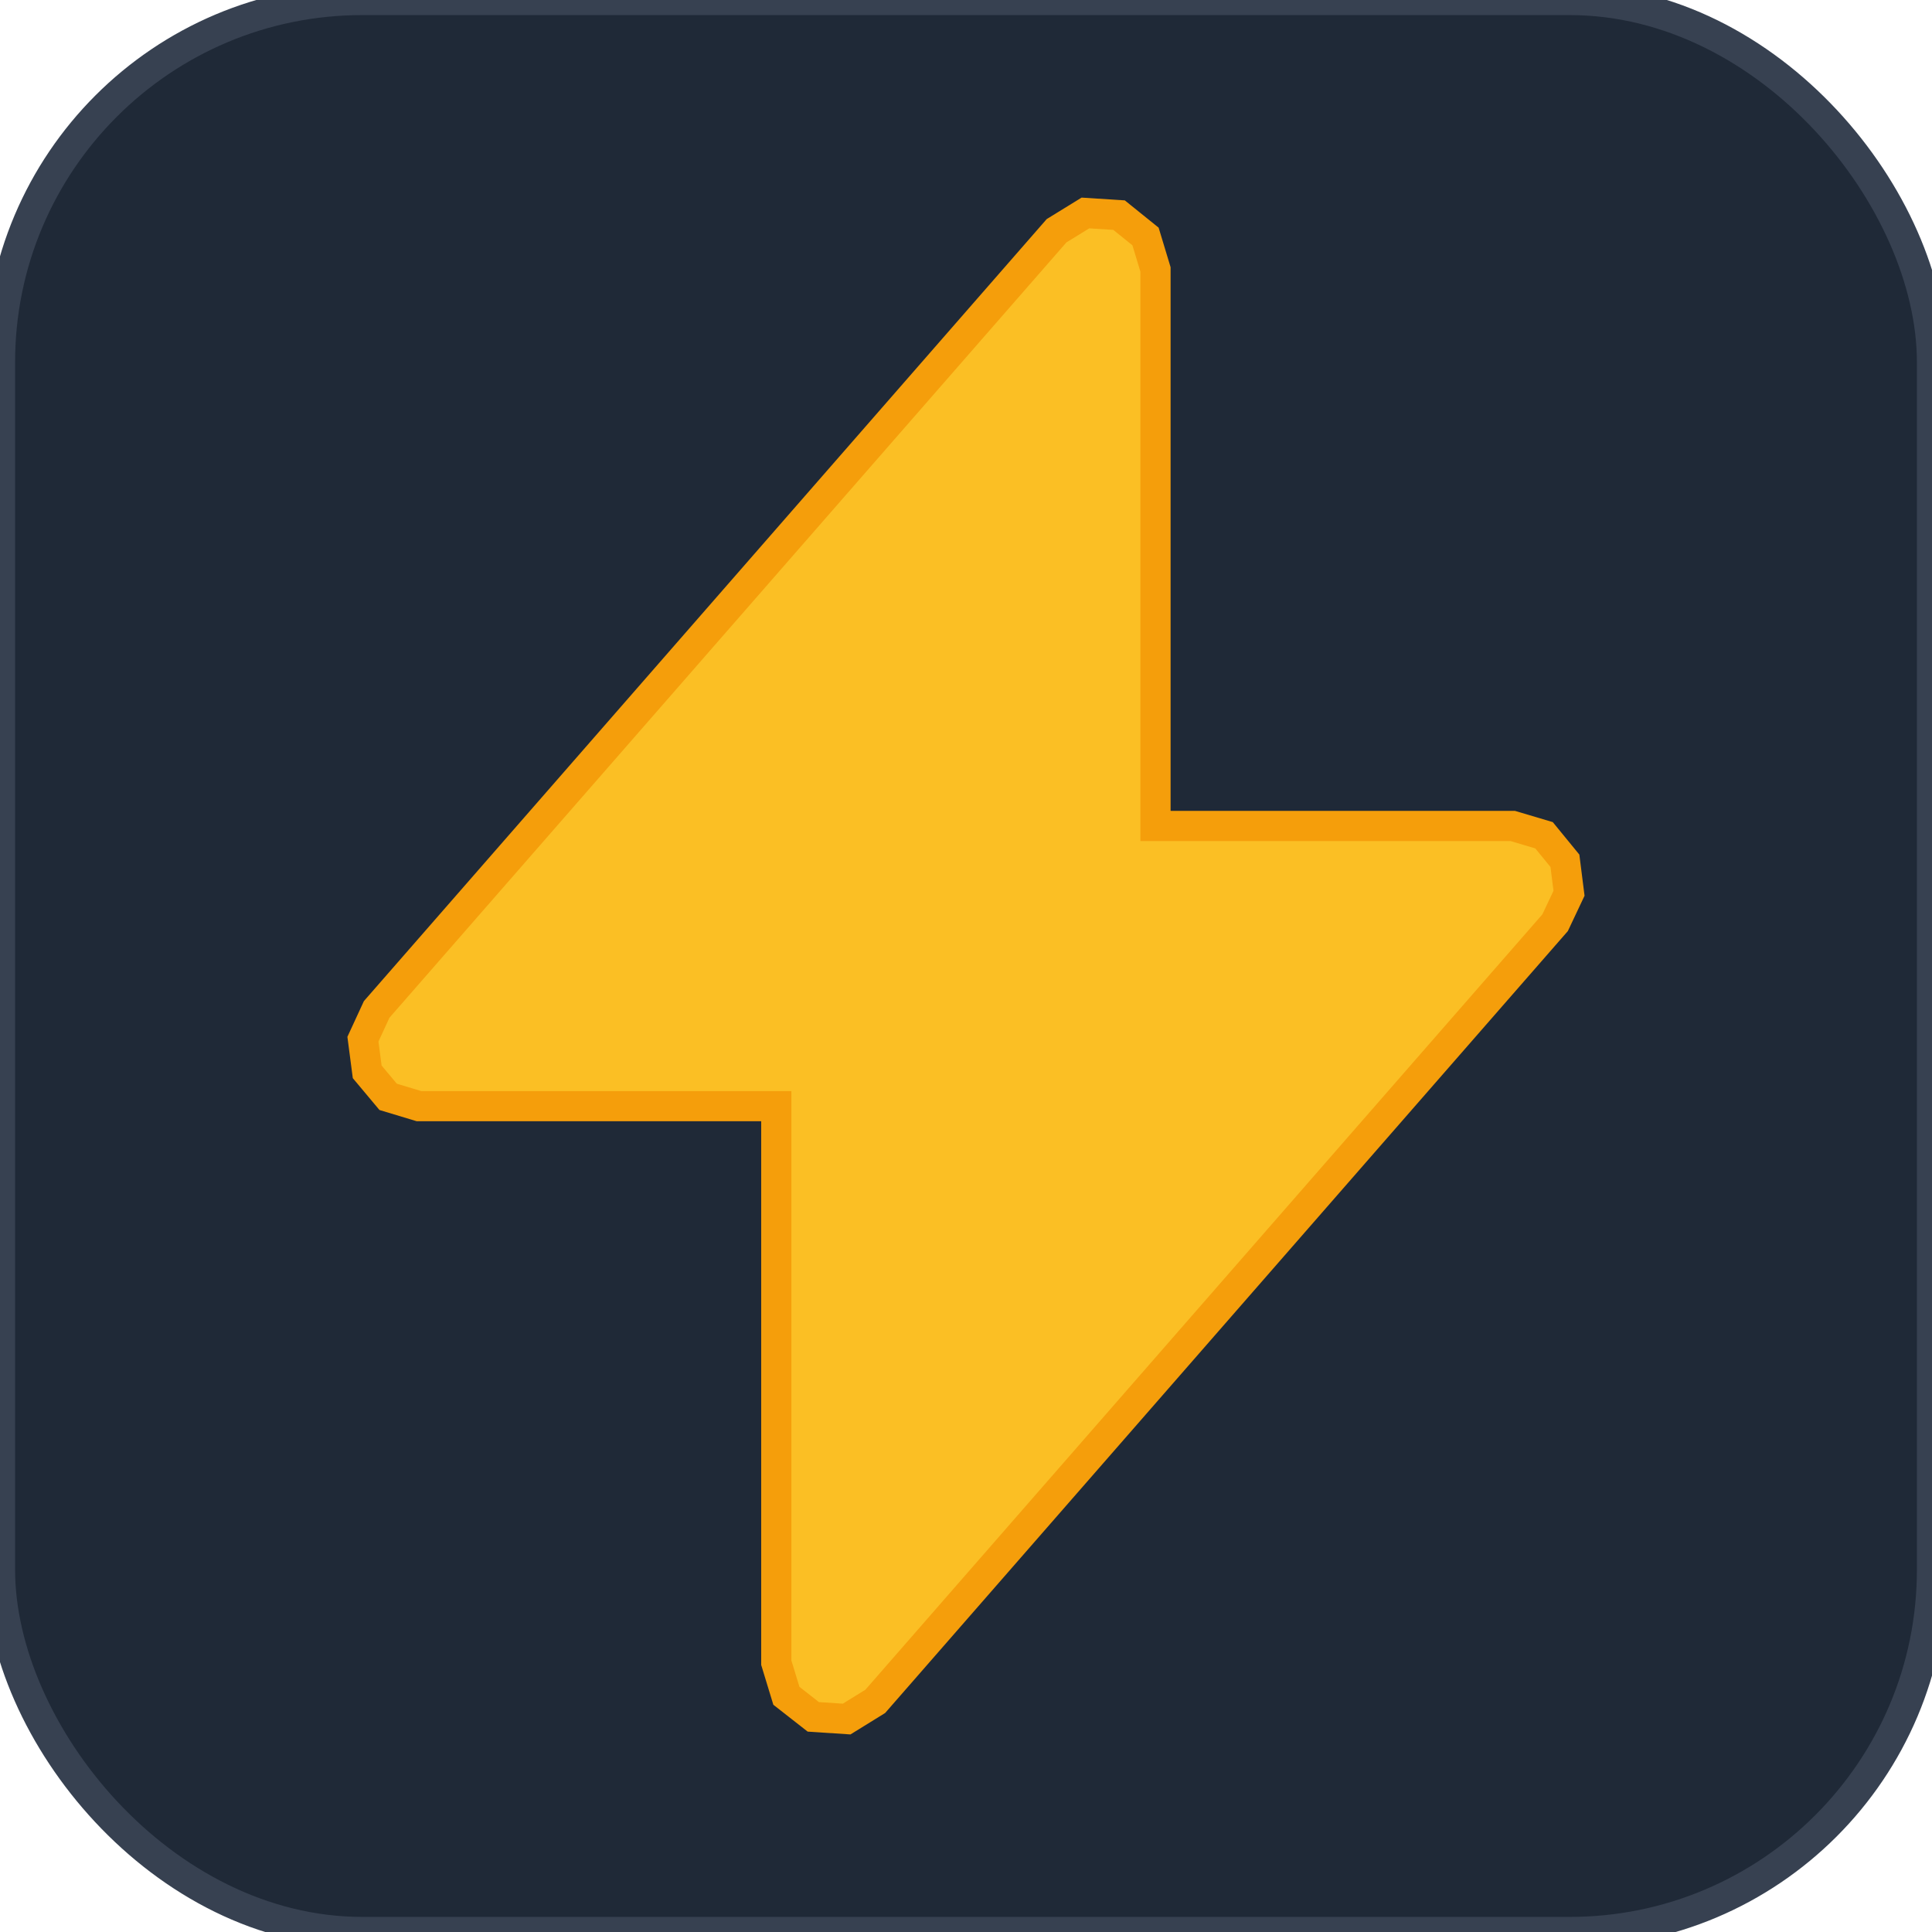 <svg xmlns="http://www.w3.org/2000/svg" width="32" height="32" viewBox="0 0 32 32" fill="none">
  <!-- Curved square background -->
  <rect width="32" height="32" rx="6" fill="#1f2937" stroke="#374151" stroke-width="0.5"/>
  
  <!-- Bolt icon centered and scaled -->
  <g transform="translate(16, 16) scale(0.25, 0.25)">
    <!-- Main bolt path from lottie -->
    <path d="M38.296,-8.662 L39.68,-6.97 L39.68,-6.97 L39.952,-4.819 L39.03,-2.867 L-6.013,48.721 L-7.908,49.892 L-10.117,49.746 L-11.9,48.351 L-12.569,46.157 L-12.569,9.286 L-36.242,9.286 L-38.285,8.669 L-39.672,7.012 L-39.955,4.849 L-39.044,2.876 L5.999,-48.712 L7.912,-49.89 L10.14,-49.747 L11.894,-48.333 L12.555,-46.148 L12.555,-9.277 L36.227,-9.277 Z" 
          fill="#fbbf24" 
          stroke="#f59e0b" 
          stroke-width="2"/>
  </g>
  
  <!-- Subtle glow effect -->
  <defs>
    <filter id="glow">
      <feGaussianBlur stdDeviation="1" result="coloredBlur"/>
      <feMerge> 
        <feMergeNode in="coloredBlur"/>
        <feMergeNode in="SourceGraphic"/>
      </feMerge>
    </filter>
  </defs>
</svg>